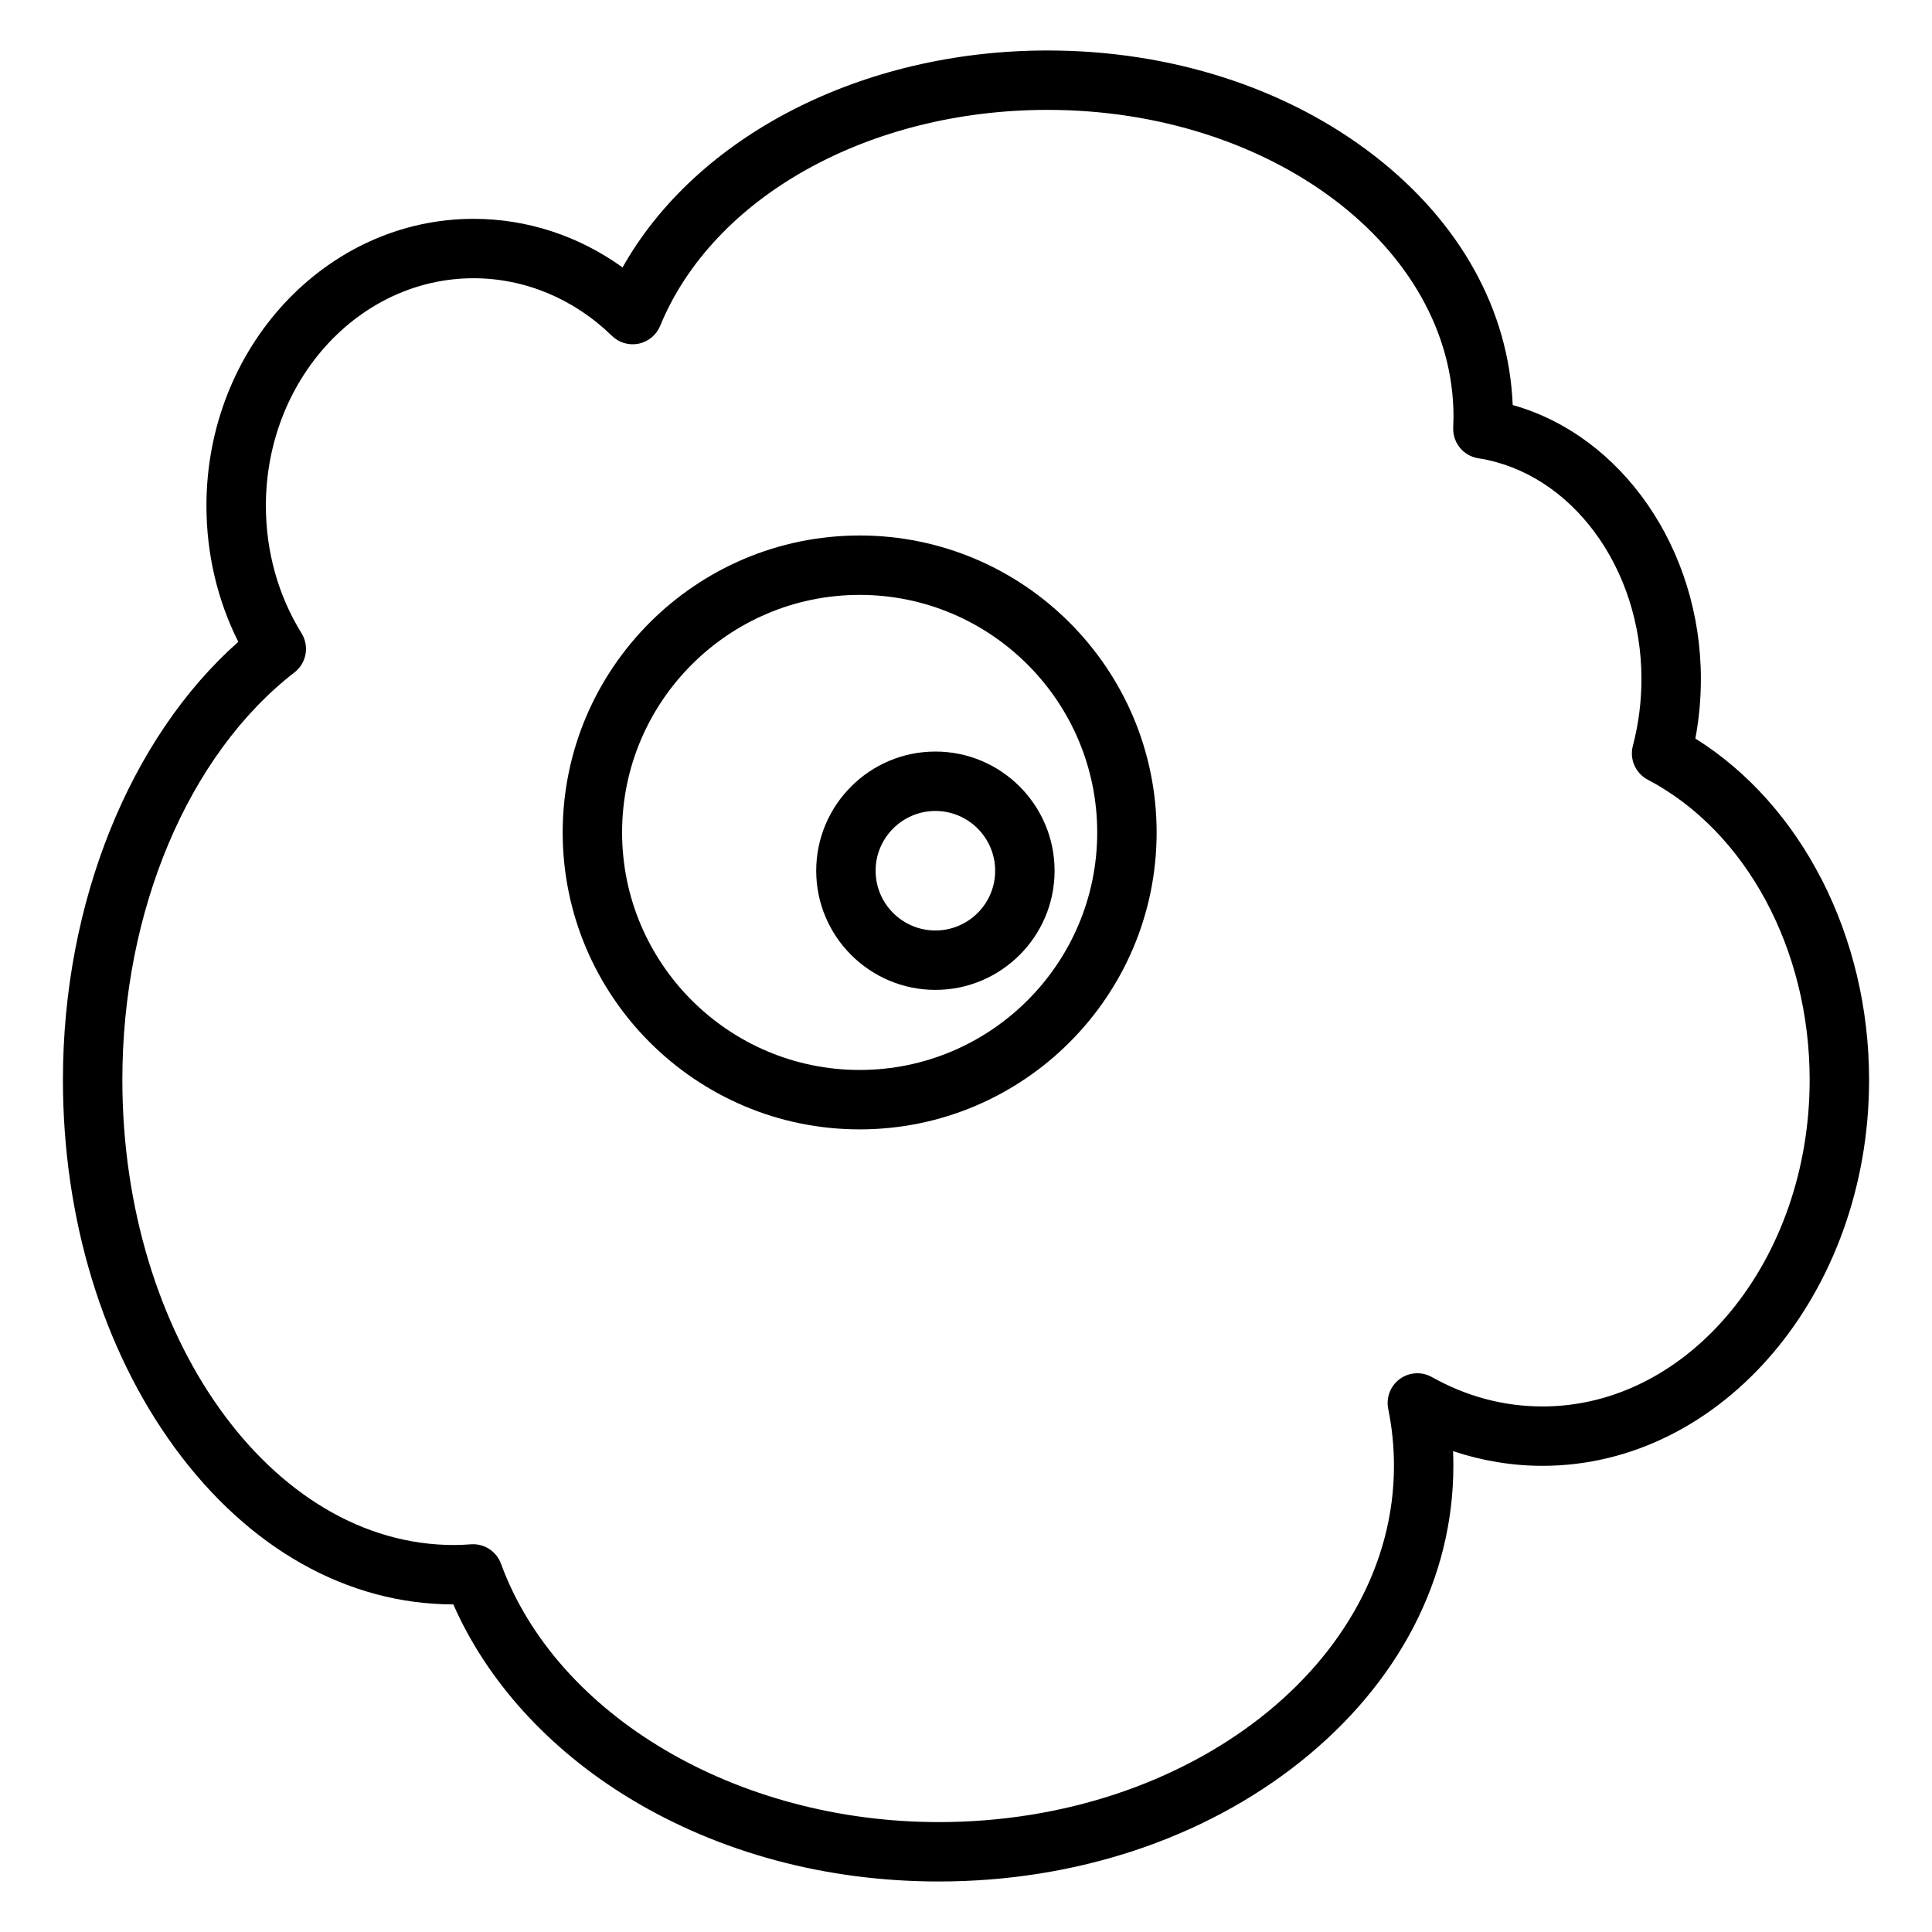 <?xml version="1.0" encoding="UTF-8"?>
<!-- Uploaded to: ICON Repo, www.svgrepo.com, Generator: ICON Repo Mixer Tools -->
<svg fill="#000000" width="800px" height="800px" version="1.1" viewBox="144 144 512 512" xmlns="http://www.w3.org/2000/svg">
 <g>
  <path d="m371.82 285.91c-43.398 0-78.703 35.305-78.703 78.699 0 43.387 35.305 78.688 78.703 78.688 43.395 0 78.699-35.297 78.699-78.688-0.004-43.395-35.305-78.699-78.699-78.699zm0 141.64c-34.715 0-62.961-28.234-62.961-62.941 0-34.715 28.246-62.957 62.961-62.957s62.953 28.242 62.953 62.957c0 34.707-28.242 62.941-62.953 62.941z"/>
  <path d="m593.29 339.72c0.973-5.184 1.461-10.469 1.461-15.777 0-34.57-21.012-64.516-49.871-72.602-0.988-25.137-13.973-48.539-36.816-66.191-23.176-17.91-53.875-27.773-86.438-27.773-49.297 0-93.074 22.723-112.64 57.492-11.605-8.359-25.305-12.875-39.488-12.875-39.031 0-70.789 34.113-70.789 76.043 0 12.688 2.902 25.02 8.441 36.055-28.812 25.527-46.473 69.27-46.473 116.07 0 36.688 10.496 71.27 29.547 97.379 19.57 26.816 45.816 41.602 73.918 41.645 8.906 20.32 25.332 38.426 46.777 51.426 23.746 14.395 52.059 22 81.875 22 36.09 0 70.094-11.25 95.754-31.676 26.188-20.848 40.609-48.727 40.609-78.496 0-1.293-0.027-2.586-0.082-3.875 7.676 2.566 15.688 3.894 23.695 3.894 47.727 0 86.559-45.891 86.559-102.3-0.004-38.062-17.891-72.84-46.043-90.441zm-40.52 177c-10.238 0-20.102-2.621-29.312-7.785-2.684-1.508-6.004-1.309-8.492 0.508-2.488 1.816-3.688 4.918-3.07 7.934 1.008 4.934 1.52 10 1.52 15.066 0 52.07-54.109 94.43-120.62 94.43-53.551 0-101.27-28.156-116.03-68.473-1.145-3.121-4.109-5.164-7.387-5.164-0.203 0-0.41 0.008-0.613 0.023-1.586 0.121-3.102 0.184-4.496 0.184-48.438 0-87.844-55.305-87.844-123.28 0-44.82 17.48-86.191 45.613-107.97 3.188-2.469 3.996-6.941 1.875-10.371-6.184-9.984-9.453-21.668-9.453-33.789 0-33.25 24.691-60.297 55.043-60.297 13.543 0 26.566 5.422 36.664 15.266 1.871 1.824 4.531 2.606 7.09 2.074 2.562-0.531 4.691-2.297 5.688-4.715 14.07-34.238 55.336-57.242 102.68-57.242 59.273 0 107.5 36.434 107.57 81.23l-0.078 3.125c-0.098 3.953 2.75 7.367 6.656 7.973 24.645 3.848 43.23 28.996 43.23 58.496 0 6-0.766 11.957-2.277 17.707-0.934 3.547 0.703 7.266 3.949 8.973 26.062 13.703 42.906 44.926 42.906 79.547-0.008 47.727-31.773 86.555-70.82 86.555z"/>
  <path d="m391.89 343.17c-17.418 0-31.586 14.168-31.586 31.586 0 17.41 14.168 31.574 31.586 31.574s31.586-14.164 31.586-31.574c0-17.414-14.168-31.586-31.586-31.586zm0 47.418c-8.734 0-15.844-7.102-15.844-15.828 0-8.734 7.109-15.844 15.844-15.844s15.84 7.109 15.84 15.844c0.004 8.727-7.102 15.828-15.84 15.828z"/>
 </g>
</svg>